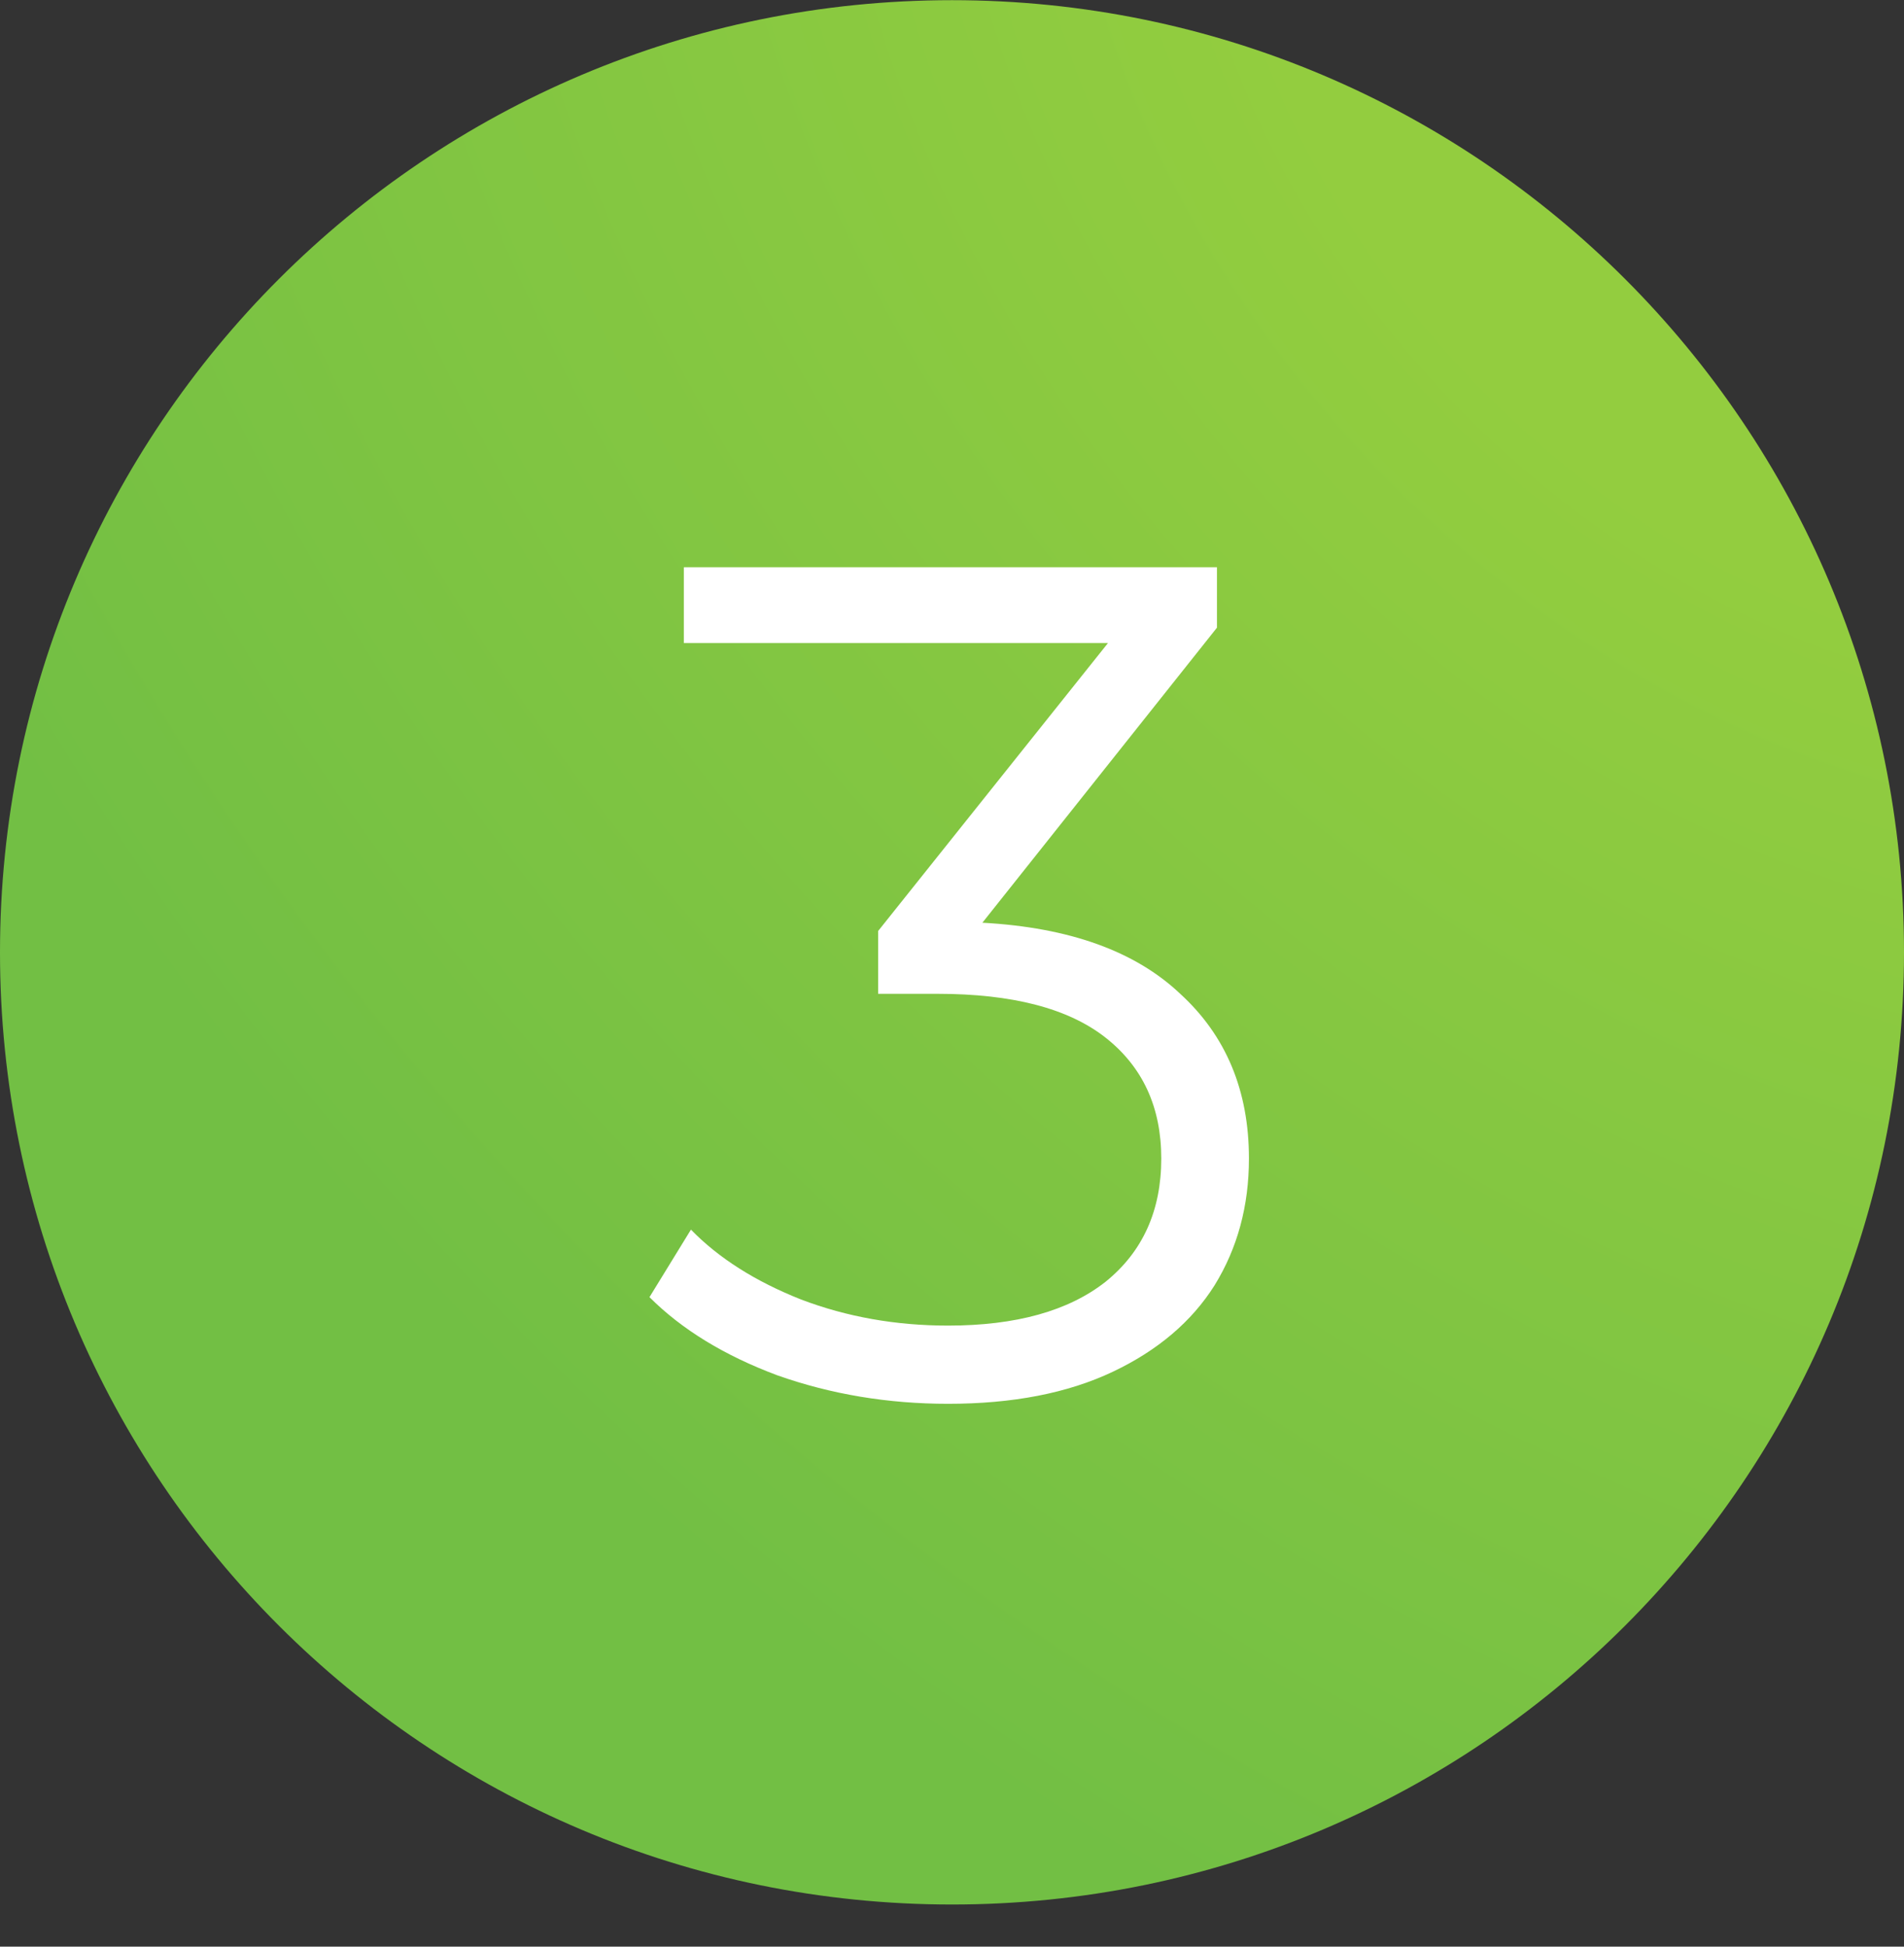 <svg width="45" height="46" viewBox="0 0 45 46" fill="none" xmlns="http://www.w3.org/2000/svg">
<rect x="0" y="0" width="45" height="46" fill="#333333" stroke="none"/>
<path d="M22.5 45.004C34.926 45.004 45 34.93 45 22.504C45 10.078 34.926 0.004 22.5 0.004C10.074 0.004 0 10.078 0 22.504C0 34.93 10.074 45.004 22.5 45.004Z" fill="url(#paint0_radial)"/>
<path d="M23.218 21.804C25.271 21.916 26.83 22.476 27.894 23.484C28.976 24.473 29.518 25.771 29.518 27.376C29.518 28.496 29.247 29.495 28.706 30.372C28.164 31.231 27.362 31.912 26.298 32.416C25.234 32.92 23.936 33.172 22.406 33.172C20.987 33.172 19.643 32.948 18.374 32.5C17.123 32.033 16.115 31.417 15.35 30.652L16.33 29.056C16.983 29.728 17.851 30.279 18.934 30.708C20.016 31.119 21.174 31.324 22.406 31.324C24.011 31.324 25.252 30.979 26.13 30.288C27.007 29.579 27.446 28.608 27.446 27.376C27.446 26.163 27.007 25.211 26.13 24.52C25.252 23.829 23.927 23.484 22.154 23.484H20.754V22L26.186 15.196H16.162V13.404H28.762V14.832L23.218 21.804Z" fill="white"/>
<defs>
<radialGradient id="paint0_radial" cx="0" cy="0" r="1" gradientUnits="userSpaceOnUse" gradientTransform="translate(45 0.004) rotate(135.735) scale(62.839 86.628)">
<stop offset="0.214" stop-color="#93CD3F"/>
<stop offset="0.736" stop-color="#72BF44"/>
</radialGradient>
</defs>
</svg>
